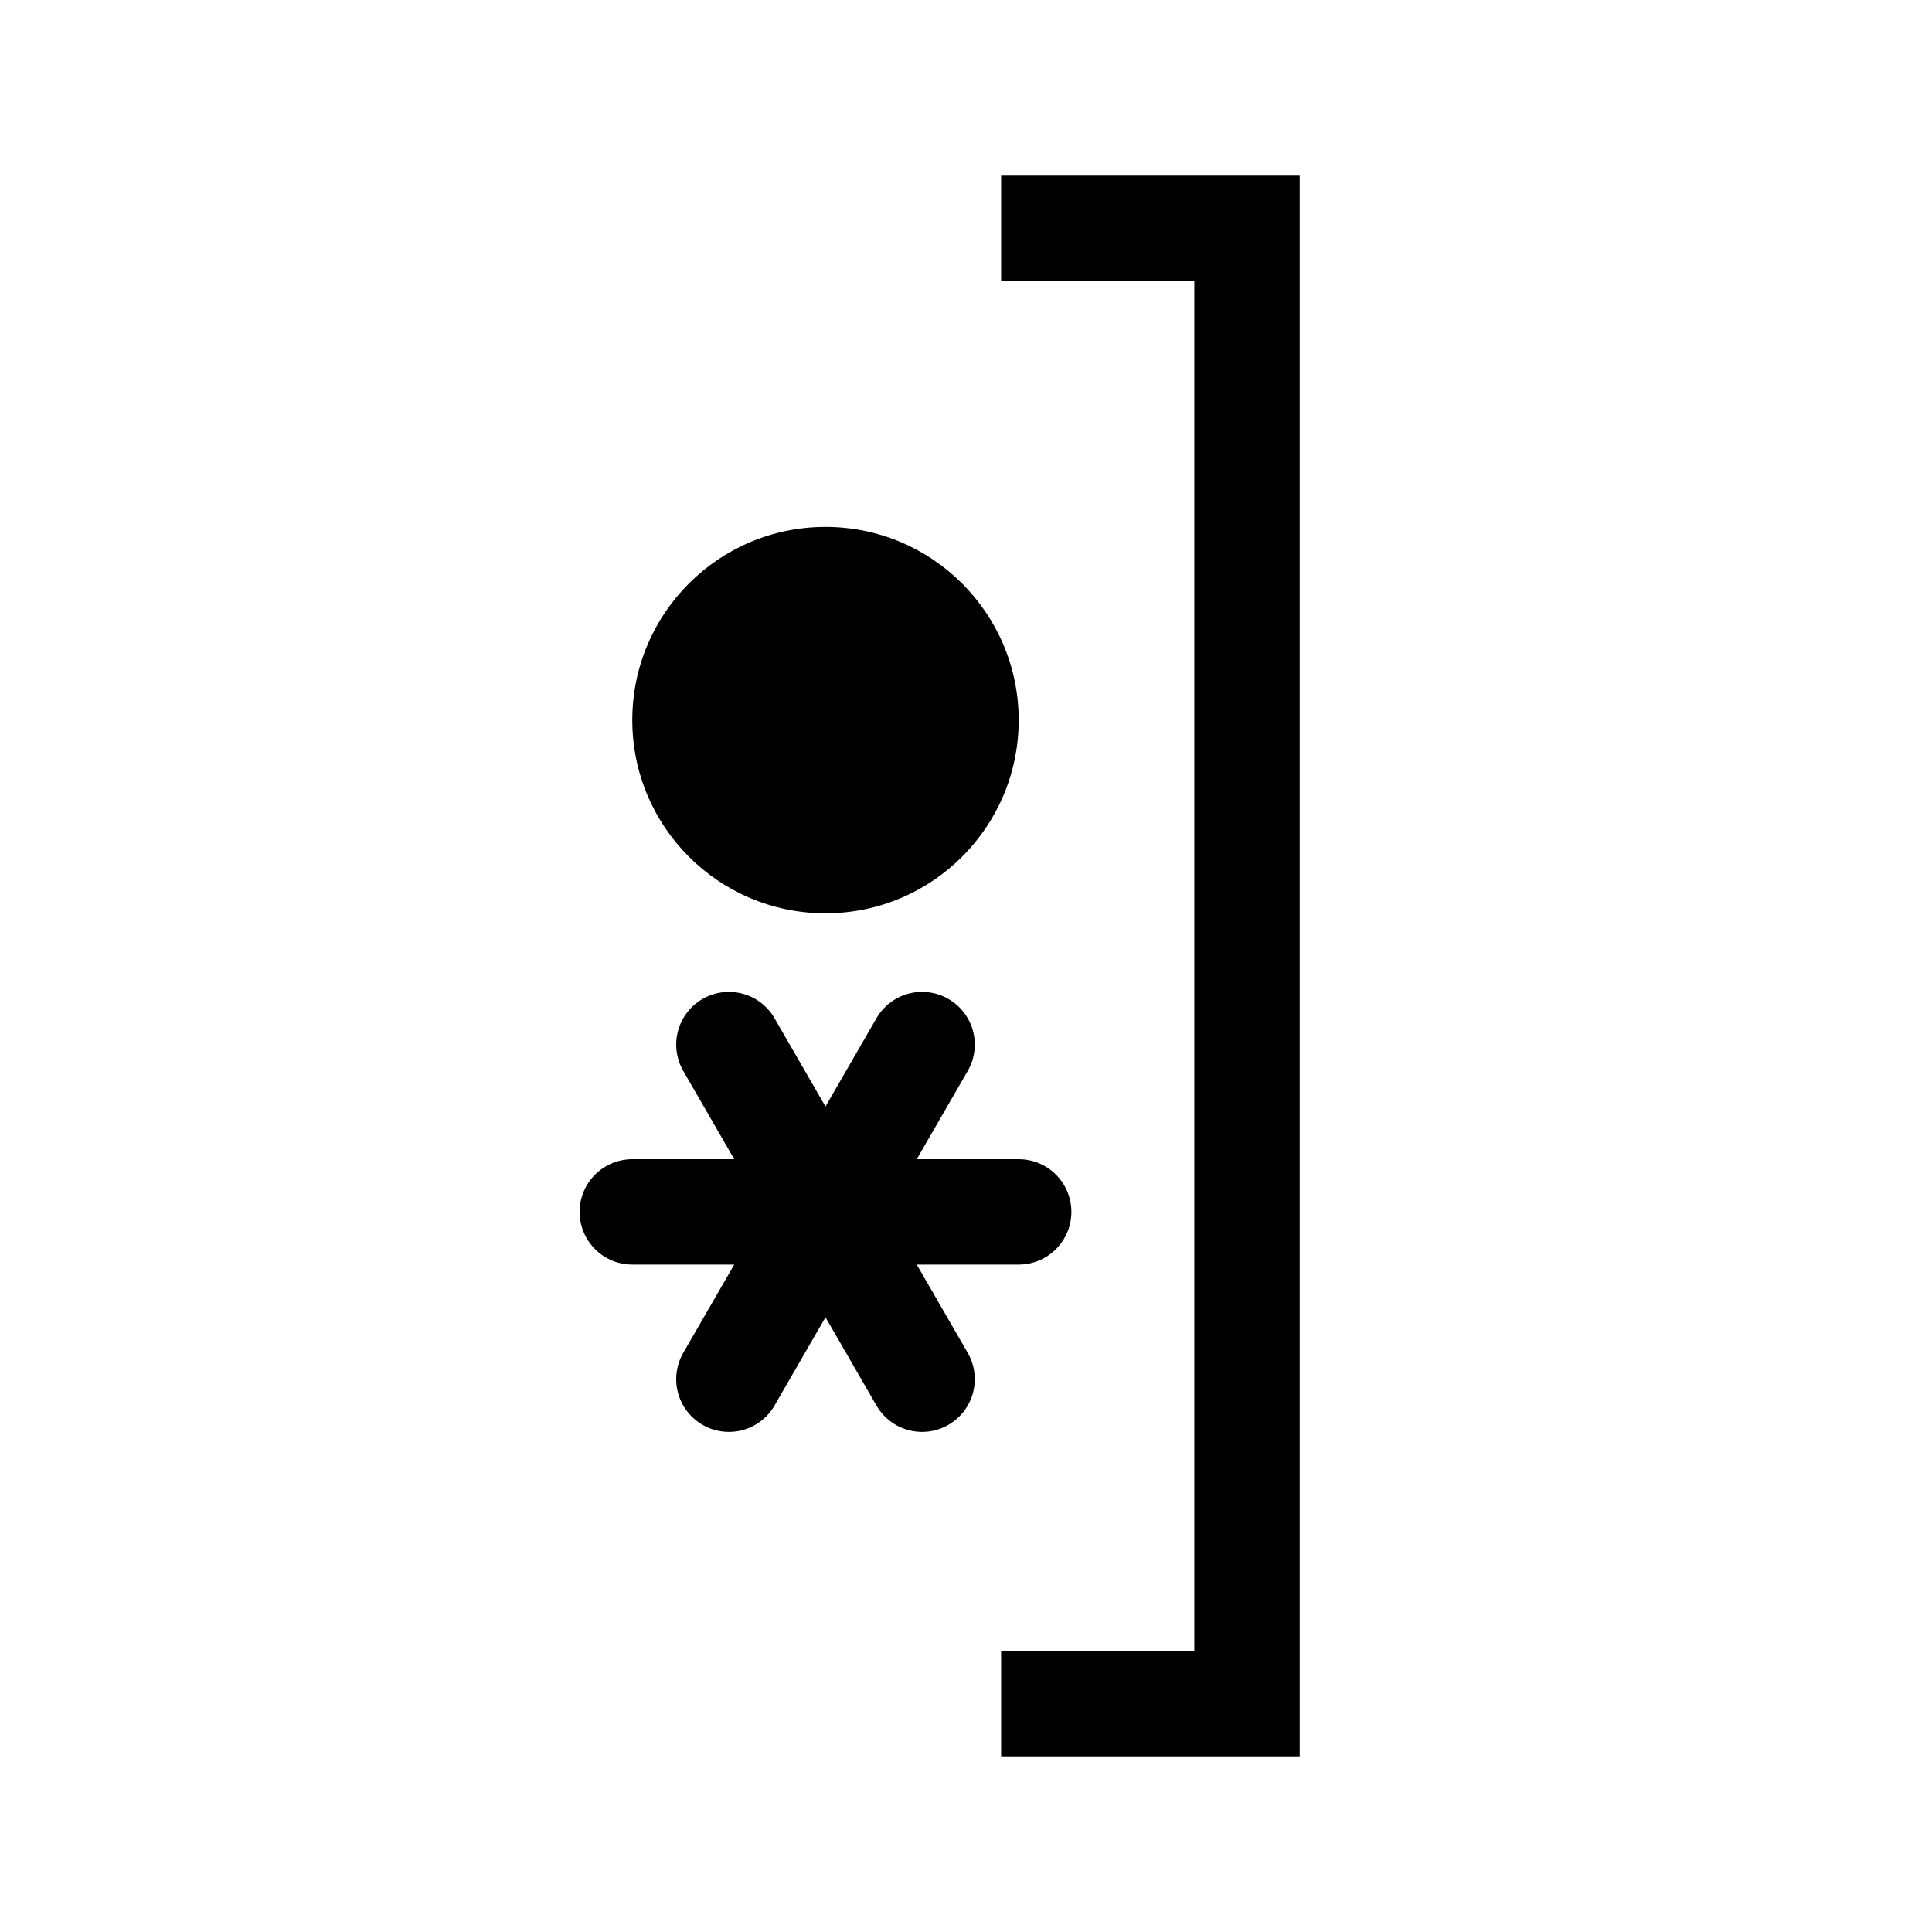 <?xml version='1.0' encoding='UTF-8'?>
<svg:svg xmlns:dc="http://purl.org/dc/elements/1.1/" xmlns:cc="http://creativecommons.org/ns#" xmlns:rdf="http://www.w3.org/1999/02/22-rdf-syntax-ns#" xmlns:svg="http://www.w3.org/2000/svg" xmlns:xlink="http://www.w3.org/1999/xlink" version="1.1" width="55" height="55" viewBox="-27.5 -27.5 55 55" id="svg2">
  <svg:title>Present weather reported from a manned weather station: Rain and snow or ice pellets not falling as shower(s)</svg:title>
  <svg:desc>WMO international weather symbol: Precipitation, fog, ice fog or thunderstorm at the station during the preceding hour but not at the time of observation:  Present weather reported from a manned weather station: Rain and snow or ice pellets not falling as shower(s)</svg:desc>
  <svg:g id="ww_23">
    <svg:g transform="translate(-4,7)" id="ww_70">
      <svg:path d="m -5.5,0 h 11" id="ww70arm" style="stroke:#000000;stroke-width:3;stroke-linecap:round"/>
      <svg:use transform="matrix(0.5,0.866,-0.866,0.5,0,0)" id="use8" x="0" y="0" width="1" height="1" xlink:href="#ww70arm"/>
      <svg:use transform="matrix(-0.5,0.866,-0.866,-0.5,0,0)" id="use10" x="0" y="0" width="1" height="1" xlink:href="#ww70arm"/>
    </svg:g>
    <svg:circle cx="-4" cy="-7" r="5.5" id="circle12" style="fill:#000000"/>
    <svg:path d="M 1,-21 H 8 V 21 H 1" id="path14" style="fill:none;stroke:#000000;stroke-width:3"/>
  </svg:g>
</svg:svg>
